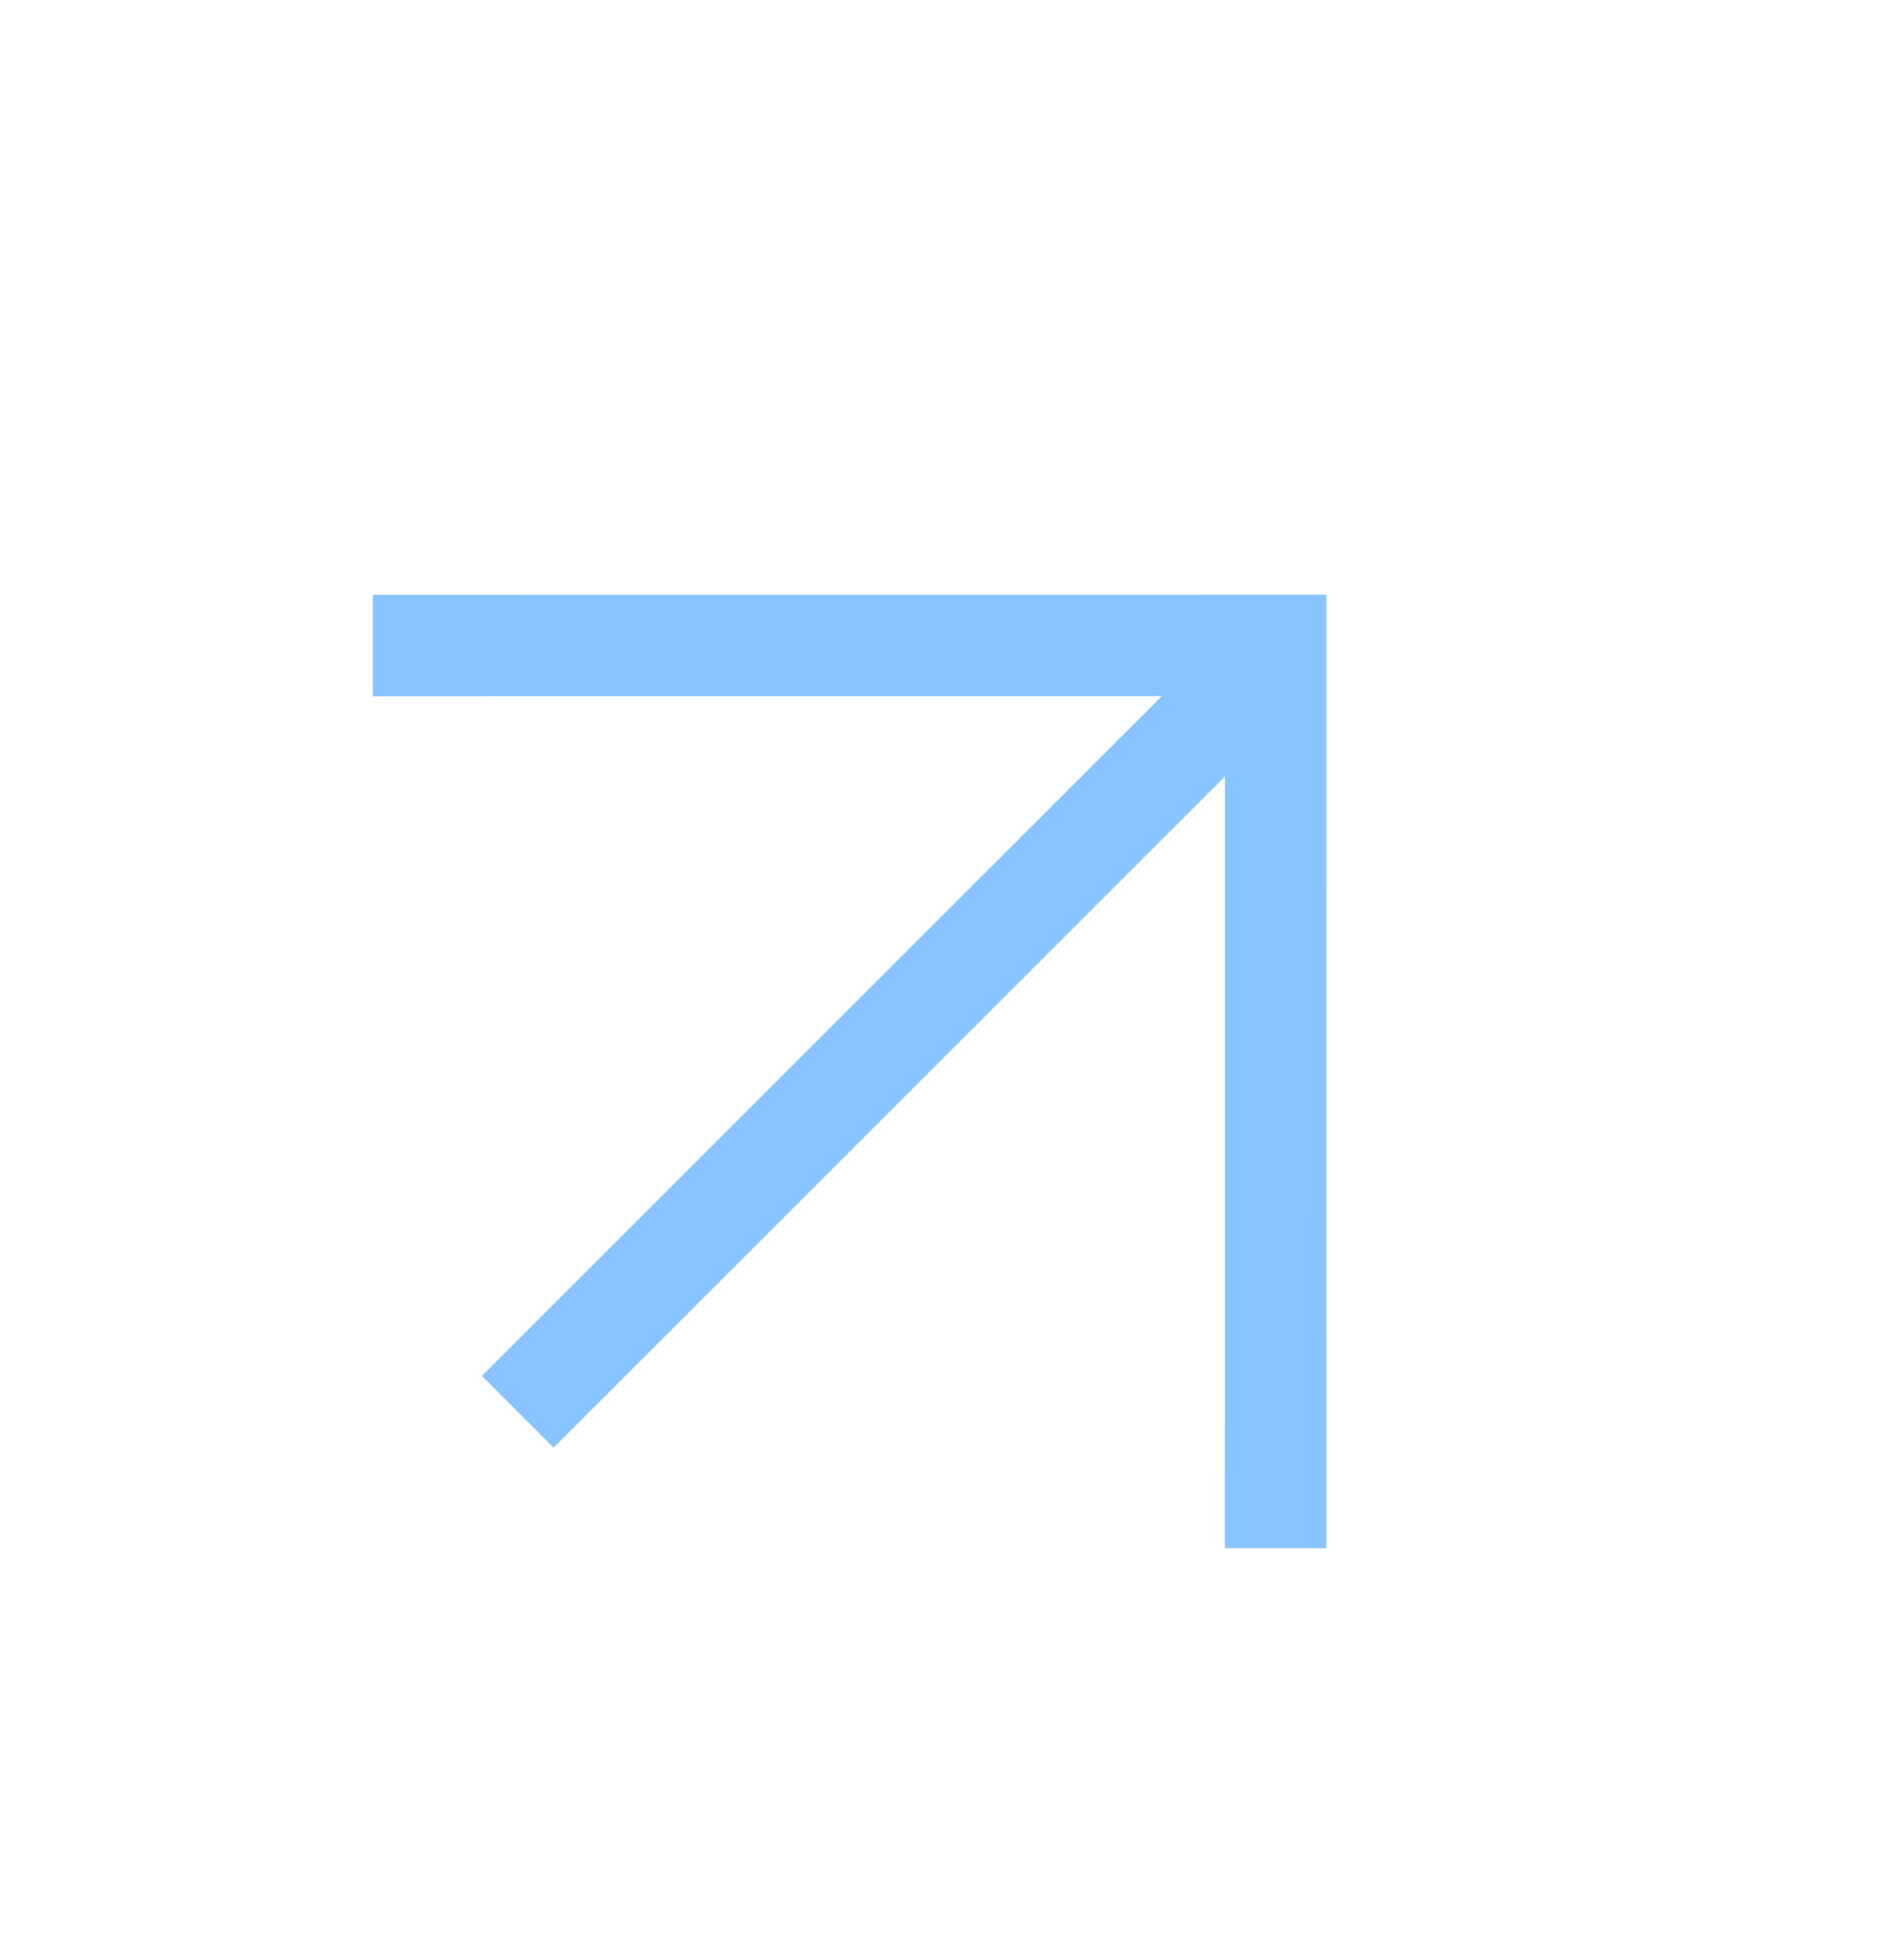 <svg width="28" height="29" viewBox="0 0 28 29" fill="none" xmlns="http://www.w3.org/2000/svg">
<g clip-path="url(#clip0_1_2)">
<path d="M5.515 9.55L18.869 9.549L18.868 22.904" stroke="#88C4FF" stroke-width="1.5" stroke-miterlimit="10"/>
<path d="M18.265 10.28L7.658 20.886" stroke="#88C4FF" stroke-width="1.5"/>
</g>
<defs>
<clipPath id="clip0_1_2">
<rect width="18" height="21" fill="white" transform="translate(0.211 13.439) rotate(-45)"/>
</clipPath>
</defs>
</svg>
